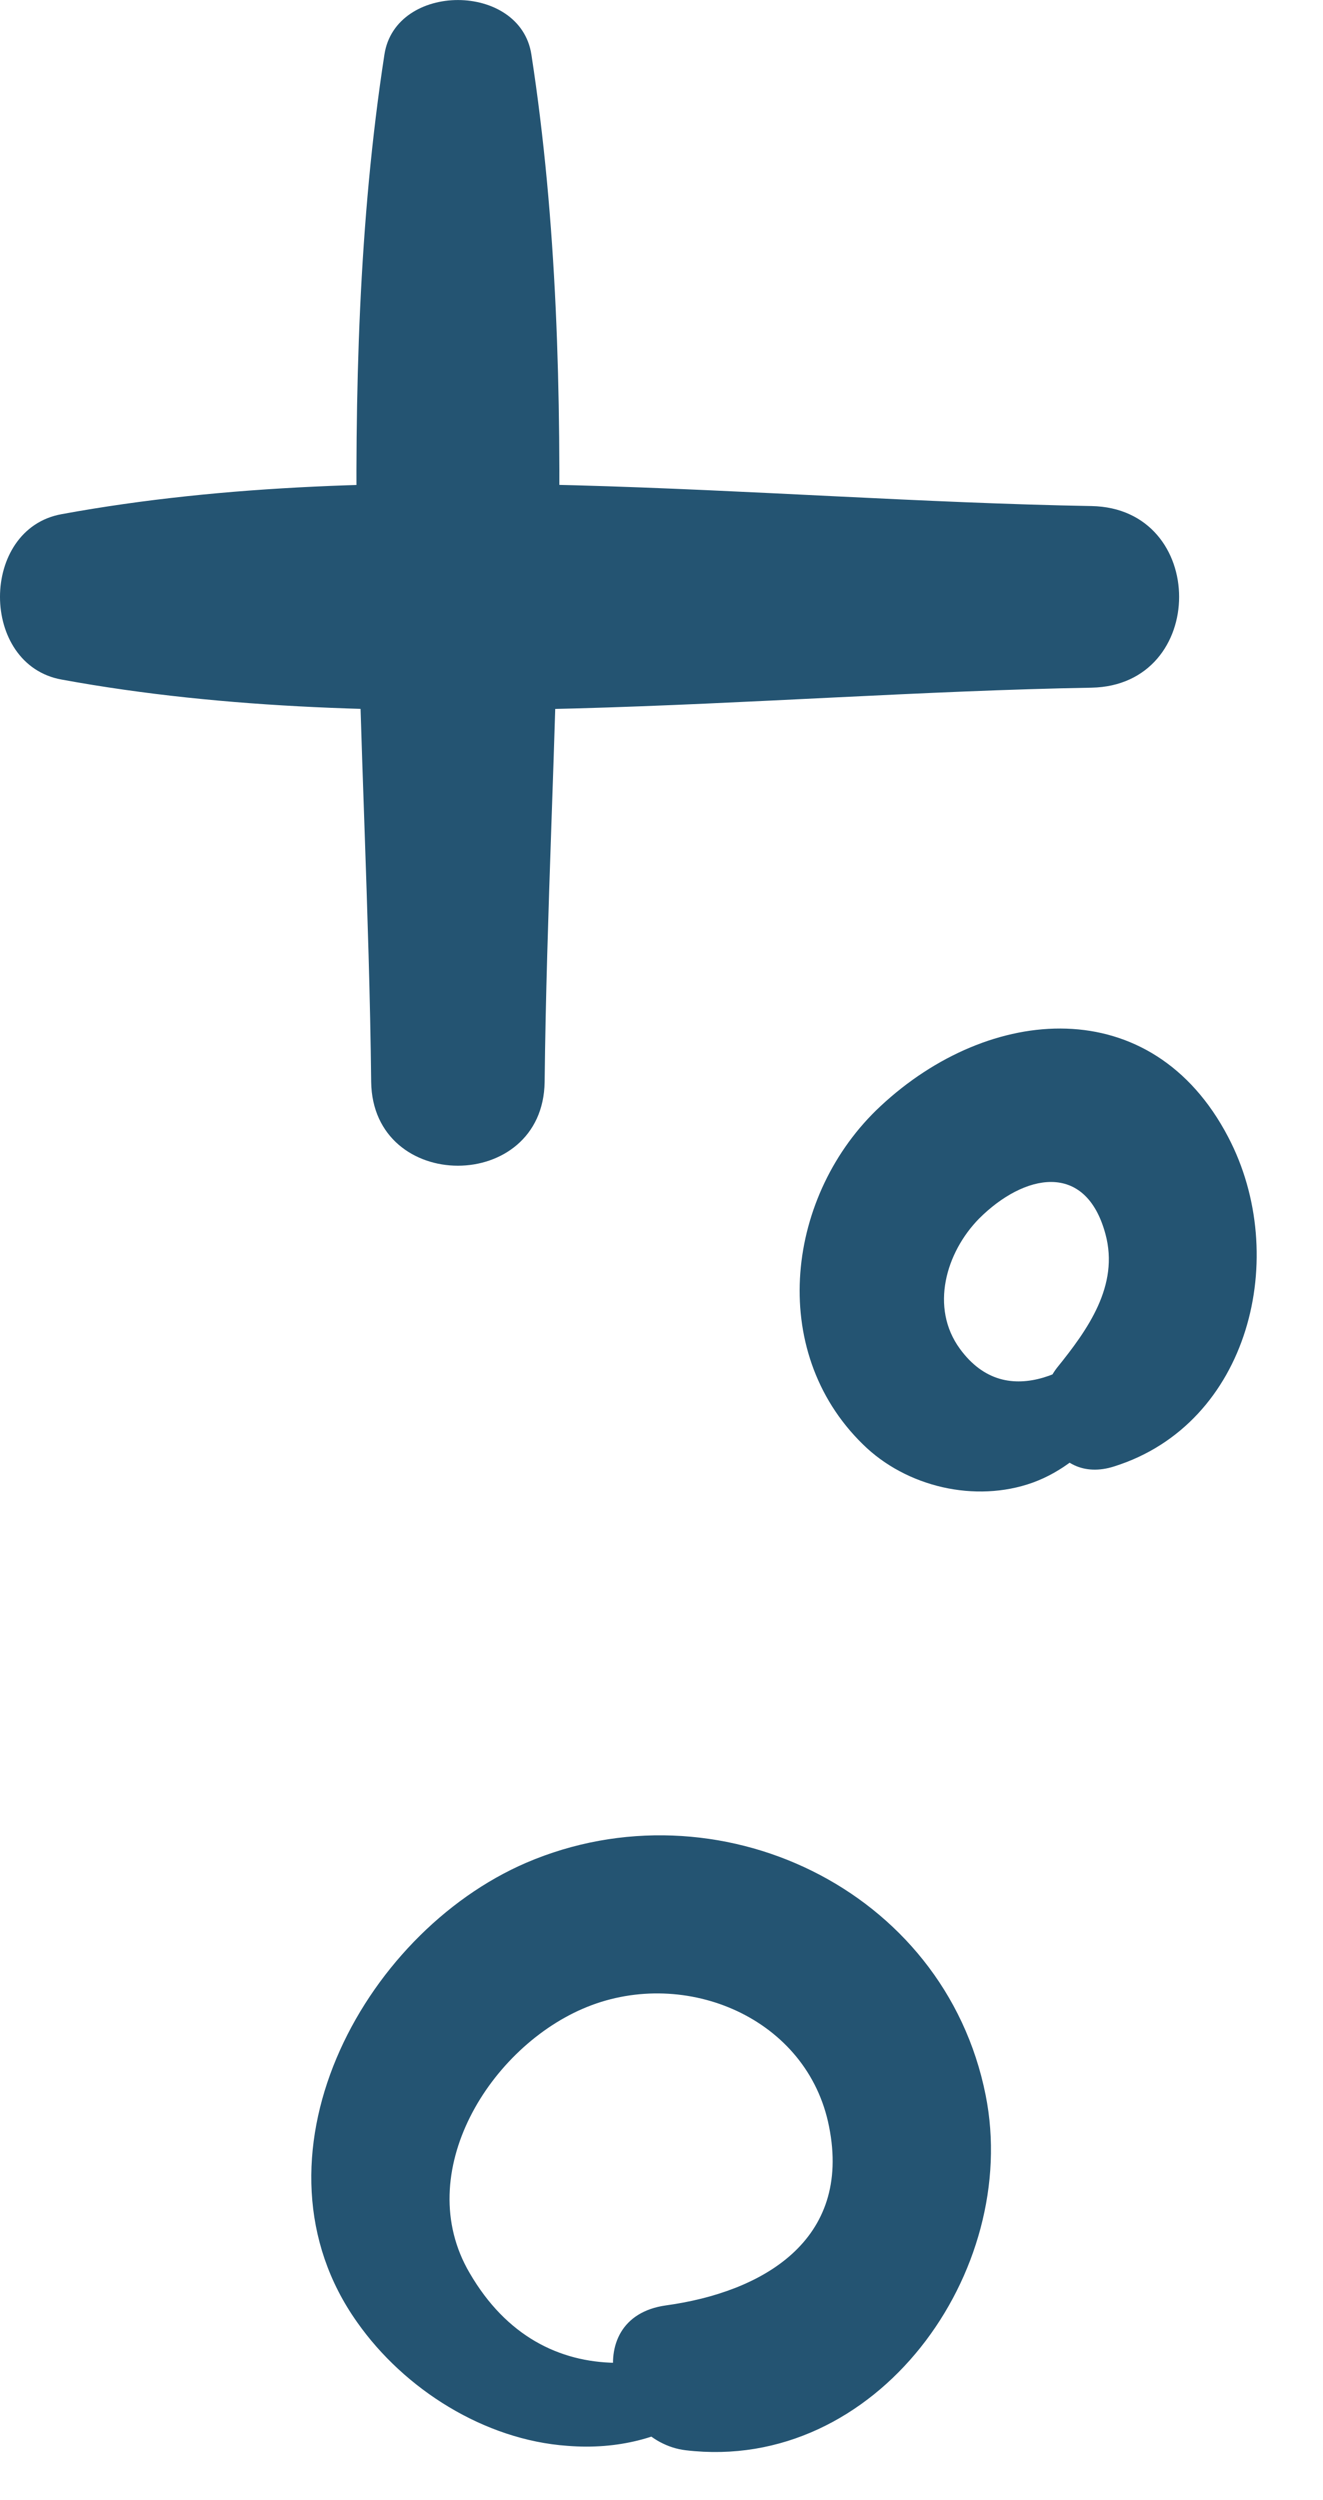 <svg width="18" height="34" viewBox="0 0 18 34" fill="none" xmlns="http://www.w3.org/2000/svg">
<path d="M14.85 6.882C10.32 6.802 5.31 6.172 0.84 6.992C-0.28 7.192 -0.28 9.042 0.84 9.242C5.31 10.062 10.32 9.432 14.85 9.352C16.44 9.322 16.44 6.912 14.85 6.882Z" fill="#245472"/>
<path d="M7.41 14.713C7.46 10.123 7.93 5.282 7.23 0.743C7.08 -0.247 5.38 -0.247 5.23 0.743C4.53 5.282 5 10.133 5.05 14.713C5.07 16.233 7.39 16.233 7.41 14.713Z" fill="#245472"/>
<path d="M15.28 18.023C14.7 18.602 13.71 19.233 13.06 18.343C12.65 17.782 12.87 17.032 13.32 16.573C13.93 15.963 14.77 15.783 15.04 16.782C15.23 17.483 14.8 18.082 14.38 18.602C13.93 19.183 14.32 20.212 15.16 19.942C17 19.363 17.56 17.082 16.71 15.463C15.67 13.473 13.46 13.662 11.98 15.043C10.7 16.233 10.43 18.363 11.74 19.642C12.33 20.223 13.27 20.442 14.05 20.163C14.85 19.872 15.33 19.082 15.79 18.413C16.01 18.102 15.53 17.762 15.28 18.012V18.023Z" fill="#245472"/>
<path d="M10.64 31.322C9.27 32.312 7.39 32.632 6.39 30.912C5.59 29.552 6.67 27.822 7.99 27.292C9.33 26.752 10.99 27.442 11.28 28.922C11.59 30.472 10.37 31.172 9.06 31.352C7.85 31.522 8.32 33.202 9.33 33.322C11.93 33.632 13.89 30.892 13.41 28.492C12.85 25.682 9.75 24.222 7.16 25.332C4.91 26.302 3.29 29.372 4.86 31.582C5.5 32.492 6.59 33.182 7.72 33.262C9.11 33.372 10.01 32.602 10.85 31.592C10.96 31.462 10.81 31.212 10.65 31.332L10.64 31.322Z" fill="#245472"/>
</svg>
